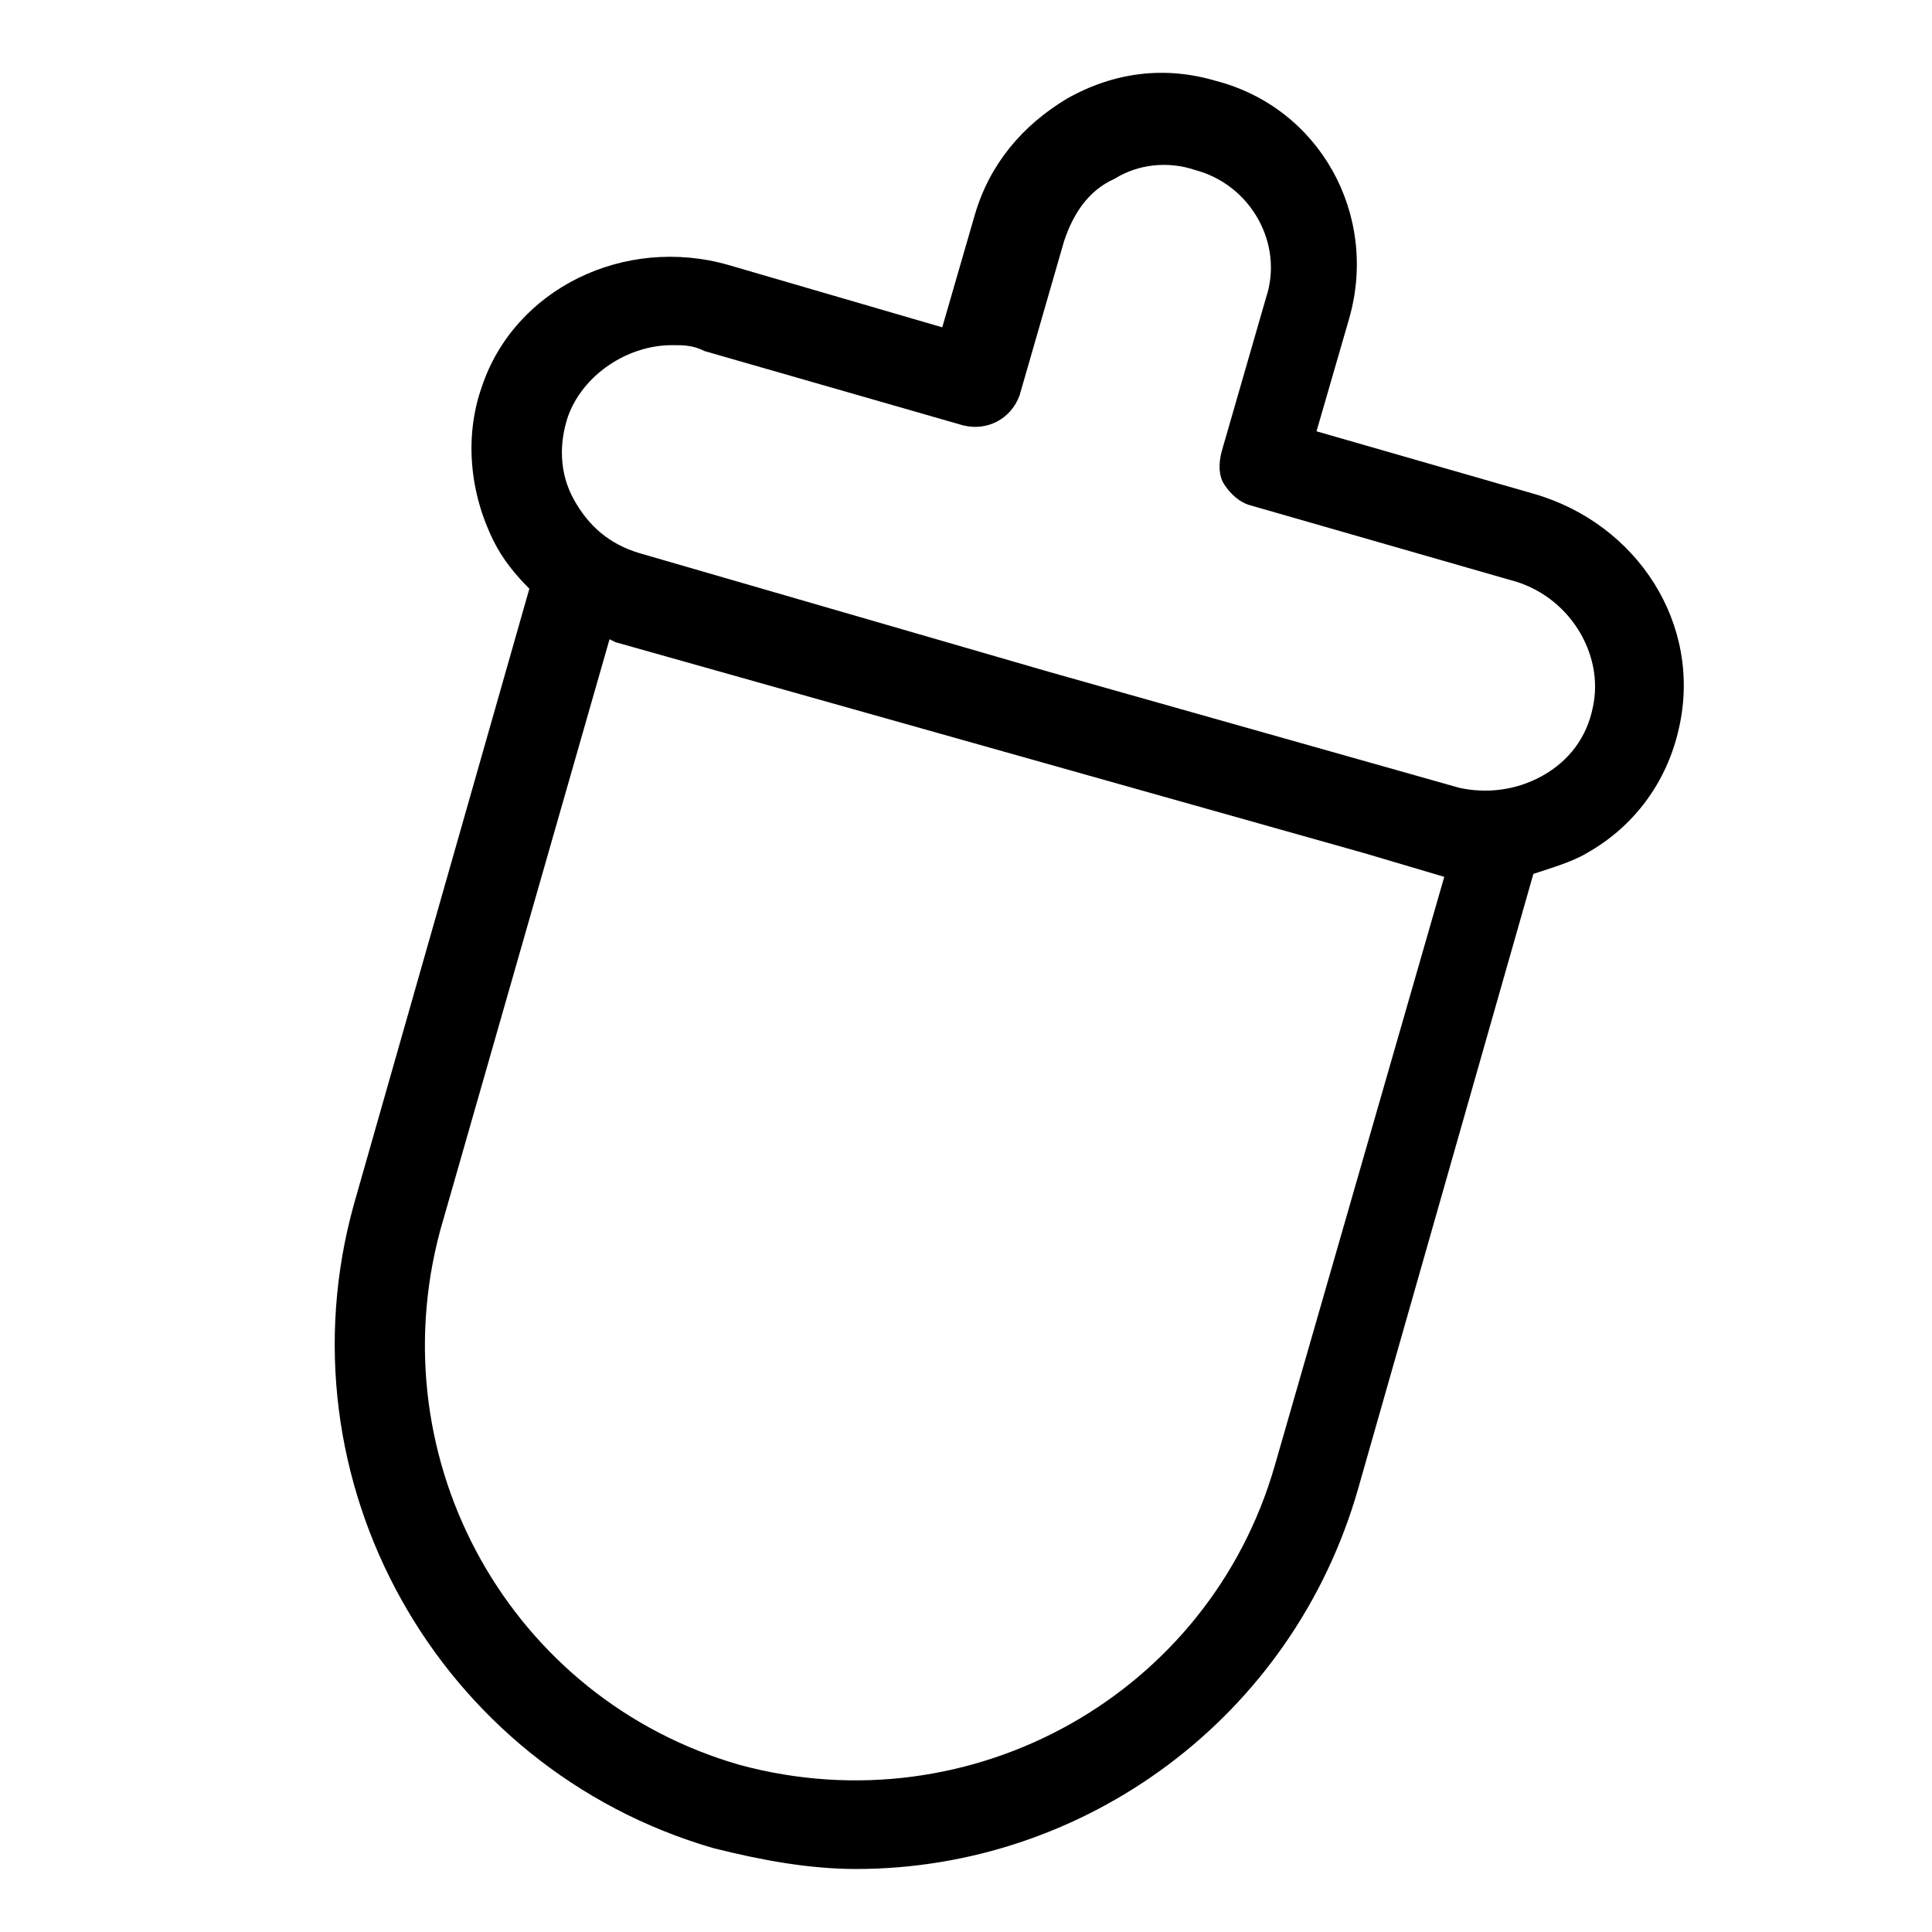 <?xml version="1.0" encoding="UTF-8"?>
<!-- Uploaded to: SVG Repo, www.svgrepo.com, Generator: SVG Repo Mixer Tools -->
<svg fill="#000000" width="800px" height="800px" version="1.1" viewBox="144 144 512 512" xmlns="http://www.w3.org/2000/svg">
 <path d="m550.36 274.83-57.469-16.531 8.66-29.914c7.871-27.551-7.871-55.891-35.426-62.977-13.383-3.938-26.766-2.363-39.359 4.723-11.809 7.086-20.469 17.32-24.402 30.699l-8.66 29.914-56.676-16.527c-27.551-7.871-56.68 6.297-65.336 32.273-4.723 13.383-3.148 28.34 3.148 40.934 2.363 4.723 5.512 8.66 9.445 12.594l-46.445 162.95c-20.469 73.211 22.043 149.57 95.25 170.82 12.594 3.148 25.191 5.512 37.785 5.512 60.613 0 115.72-40.148 133.04-100.76l46.445-162.95c4.723-1.574 10.234-3.148 14.168-5.512 12.594-7.086 21.254-18.895 24.402-33.062 6.301-27.551-11.02-54.312-38.57-62.188zm-68.488 257.42c-17.32 60.613-80.293 96.039-141.7 79.508-60.613-17.32-96.039-80.293-79.508-141.7l44.871-156.66 1.574 0.789 198.38 55.891 21.254 6.297zm84.23-200.74c-1.574 7.871-6.297 14.168-13.383 18.105-7.086 3.938-14.957 4.723-22.043 3.148l-108.63-30.699-108.63-31.488c-7.871-2.363-13.383-7.086-17.32-14.168-3.938-7.086-3.938-14.957-1.574-22.043 3.938-11.02 15.742-18.895 27.551-18.895 3.148 0 5.512 0 8.66 1.574l68.488 19.68c6.297 1.574 12.594-1.574 14.957-7.871l11.809-40.934c2.363-7.086 6.297-13.383 13.383-16.531 6.297-3.938 14.168-4.723 21.254-2.363 14.957 3.938 23.617 19.68 18.895 33.852l-11.809 40.934c-0.789 3.148-0.789 6.297 0.789 8.66 1.574 2.363 3.938 4.723 7.086 5.512l68.488 19.68c15.738 3.934 25.184 19.68 22.035 33.848z"/>
</svg>